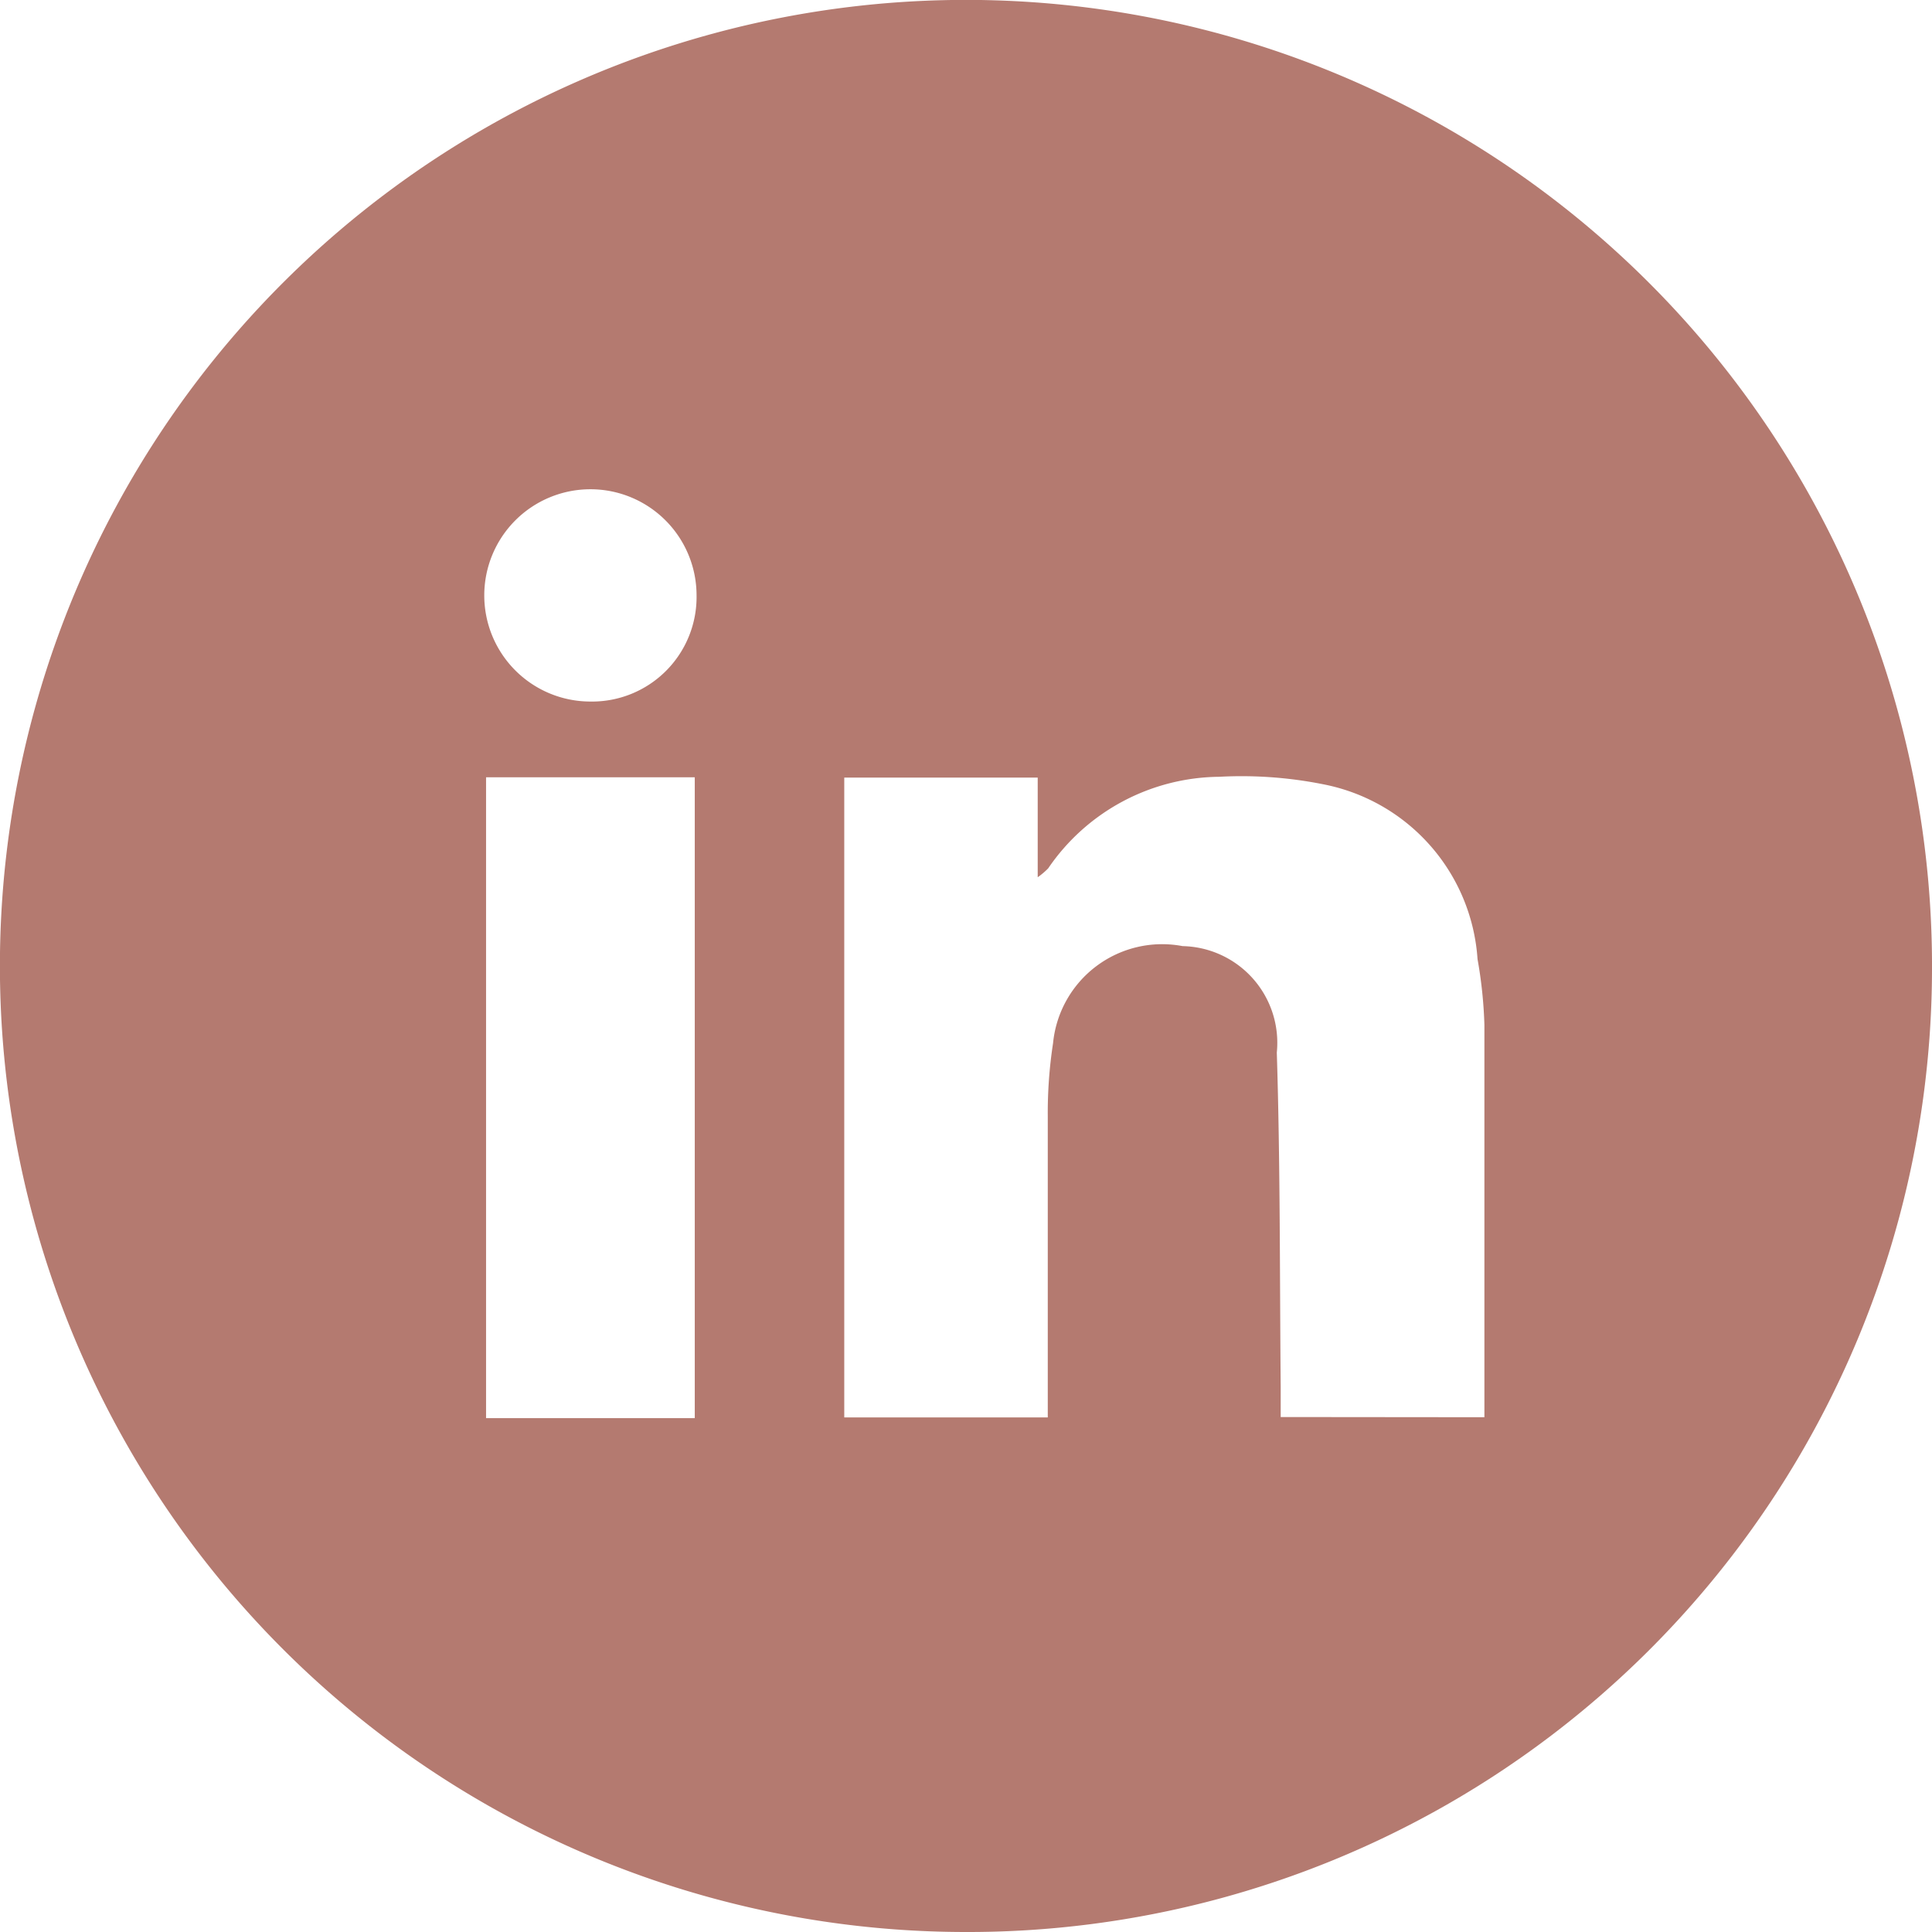 <?xml version="1.0" encoding="UTF-8"?> <svg xmlns="http://www.w3.org/2000/svg" id="LinkedIn_Logo" data-name="LinkedIn Logo" width="19.385" height="19.385" viewBox="0 0 19.385 19.385"><g id="Group_95" data-name="Group 95"><path id="Path_70" data-name="Path 70" d="M94.393,161.186a9.693,9.693,0,1,1,9.709-9.644A9.673,9.673,0,0,1,94.393,161.186Zm5.218-5.165c0-1.324,0-2.63,0-3.936a4.514,4.514,0,0,0-.069-.661,1.918,1.918,0,0,0-1.549-1.754,4.182,4.182,0,0,0-1.043-.075,2.1,2.1,0,0,0-1.716.919.766.766,0,0,1-.105.089v-1H93.188v6.42H95.23c0-1.018,0-2.017,0-3.016a4.61,4.61,0,0,1,.053-.739,1.1,1.1,0,0,1,1.3-.974.97.97,0,0,1,.945,1.068c.035,1.118.029,2.238.039,3.357,0,.1,0,.2,0,.3ZM89.594,149.6v6.43h2.094V149.6Zm2.112-1.824a1.065,1.065,0,1,0-1.067,1.064A1.049,1.049,0,0,0,91.706,147.771Z" transform="translate(-84.717 -141.801)" fill="#b47a70"></path></g></svg> 
